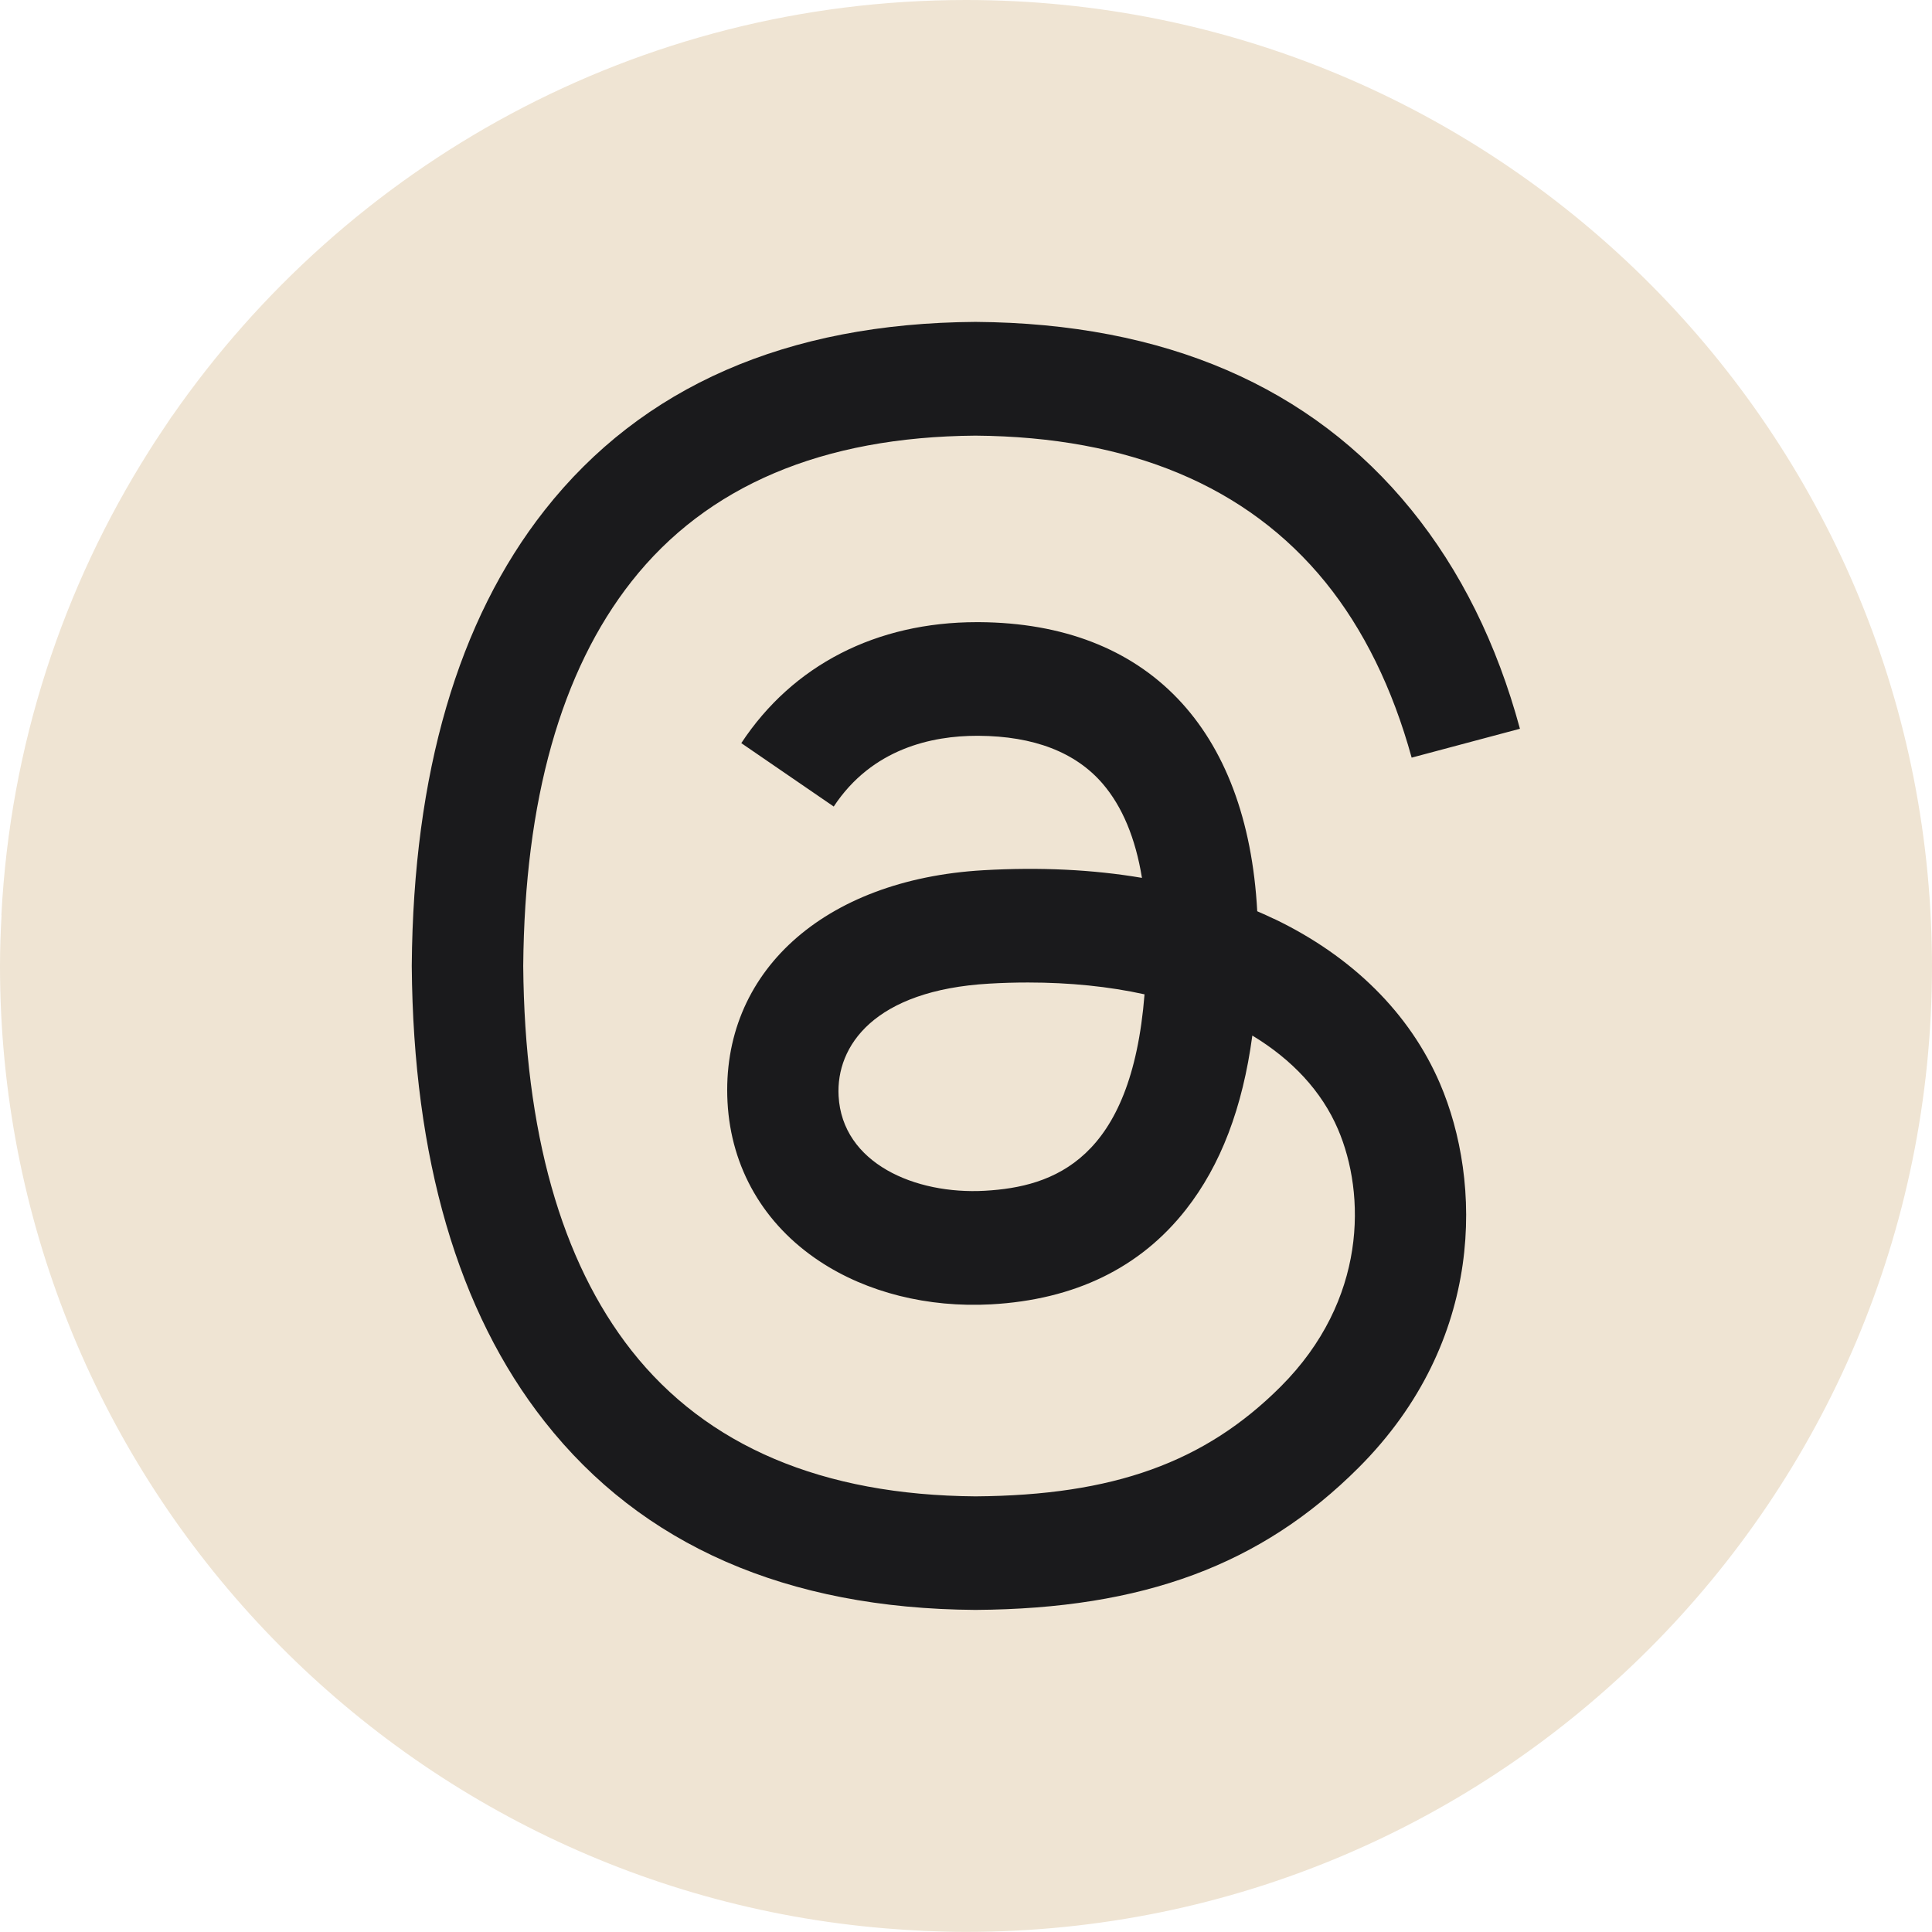 <?xml version="1.0" encoding="UTF-8"?>
<svg xmlns="http://www.w3.org/2000/svg" width="39" height="39" viewBox="0 0 39 39" fill="none">
  <g clip-path="url(#clip0_7136_1856)">
    <path d="M38.995 19.104C38.784 8.517 30.137 0 19.5 0C12.857 0 6.995 3.326 3.474 8.4C3.474 8.4 3.473 8.4 3.471 8.4C3.439 8.446 3.41 8.492 3.379 8.539C3.339 8.597 3.3 8.656 3.262 8.714C3.184 8.83 3.107 8.947 3.033 9.065C3.024 9.078 3.015 9.094 3.006 9.108C1.275 11.845 0.205 15.04 0.028 18.473C0.028 18.473 0.029 18.476 0.031 18.476C0.012 18.815 0 19.156 0 19.5C0 29.718 7.862 38.095 17.865 38.926C17.865 38.926 17.864 38.926 17.862 38.926C18.402 38.971 18.948 38.998 19.5 38.998C30.27 38.998 39 30.269 39 19.498C39 19.366 38.998 19.233 38.995 19.102V19.104Z" fill="#EFE4D3"></path>
    <path d="M25.72 18.55C25.609 18.496 25.495 18.445 25.379 18.395C25.179 14.697 23.158 12.58 19.766 12.559H19.72C17.69 12.559 16.003 13.425 14.964 15.001L16.83 16.281C17.605 15.105 18.823 14.853 19.721 14.853H19.752C20.868 14.859 21.712 15.185 22.258 15.819C22.654 16.28 22.921 16.917 23.052 17.721C22.062 17.553 20.99 17.501 19.846 17.567C16.62 17.754 14.547 19.634 14.686 22.249C14.757 23.575 15.417 24.715 16.546 25.461C17.5 26.092 18.73 26.399 20.006 26.33C21.693 26.237 23.017 25.594 23.94 24.416C24.642 23.521 25.084 22.363 25.28 20.904C26.084 21.39 26.681 22.029 27.009 22.795C27.569 24.1 27.601 26.243 25.851 27.992C24.318 29.523 22.475 30.186 19.692 30.206C16.603 30.183 14.267 29.193 12.748 27.263C11.326 25.454 10.59 22.843 10.562 19.5C10.59 16.158 11.324 13.546 12.748 11.738C14.267 9.807 16.603 8.817 19.69 8.794C22.802 8.817 25.179 9.812 26.755 11.752C27.527 12.704 28.112 13.9 28.496 15.294L30.682 14.711C30.217 12.995 29.483 11.514 28.486 10.287C26.465 7.8 23.509 6.526 19.698 6.498H19.683C15.881 6.524 12.957 7.804 10.993 10.301C9.245 12.523 8.343 15.614 8.312 19.489V19.507C8.343 23.383 9.244 26.475 10.993 28.695C12.956 31.192 15.88 32.472 19.683 32.498H19.698C23.078 32.475 25.461 31.59 27.424 29.628C29.991 27.062 29.914 23.847 29.068 21.873C28.46 20.457 27.302 19.307 25.72 18.548V18.55ZM19.883 24.037C18.469 24.117 17.001 23.481 16.928 22.123C16.874 21.114 17.645 19.99 19.969 19.856C20.236 19.84 20.497 19.833 20.753 19.833C21.596 19.833 22.387 19.914 23.104 20.072C22.838 23.417 21.266 23.959 19.881 24.037H19.883Z" fill="#1A1A1C"></path>
  </g>
  <defs>
    <clipPath id="clip0_7136_1856">
      <rect width="39" height="39" fill="white"></rect>
    </clipPath>
  </defs>
</svg>
